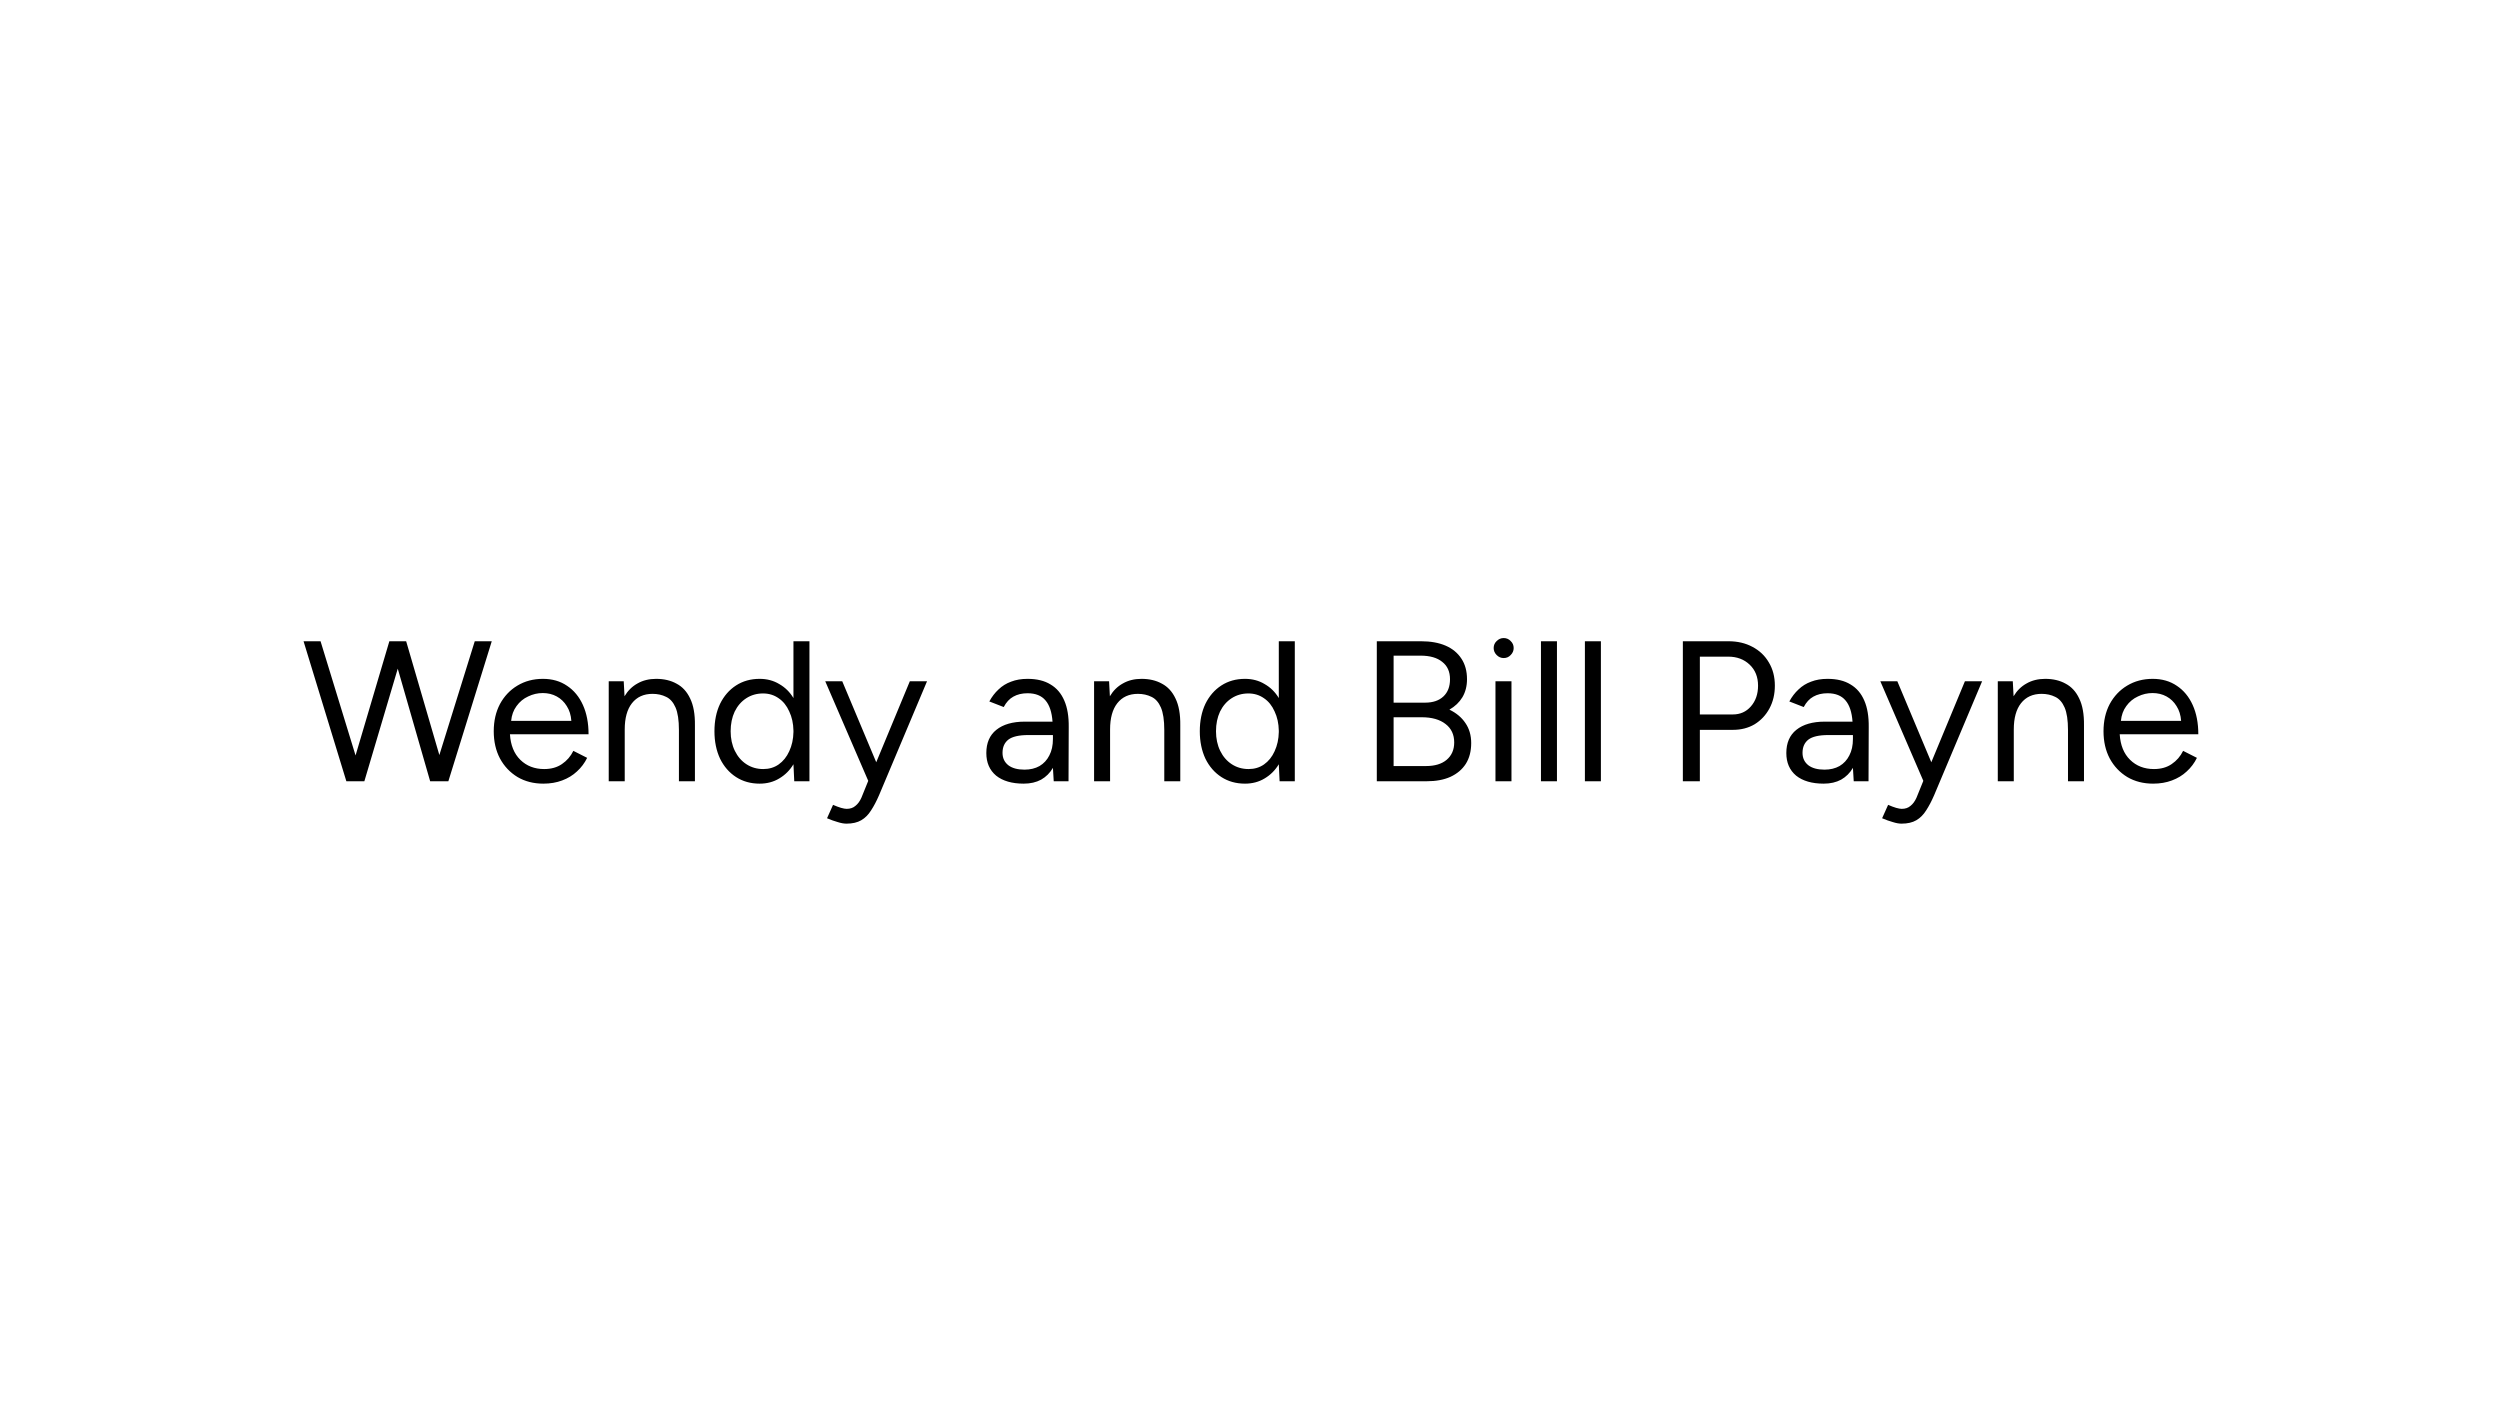 <svg width="400" height="225" viewBox="0 0 400 225" fill="none" xmlns="http://www.w3.org/2000/svg">
<rect width="400" height="225" fill="white"/>
<path d="M55.417 125L48.569 102.6H51.289L56.889 120.872L62.297 102.6H64.985L70.297 120.808L75.961 102.6H78.681L71.737 125H68.825L63.641 106.984L58.297 125H55.417ZM86.936 125.384C85.378 125.384 84.002 125.032 82.808 124.328C81.613 123.603 80.674 122.611 79.992 121.352C79.33 120.093 78.999 118.643 78.999 117C78.999 115.357 79.33 113.907 79.992 112.648C80.674 111.389 81.602 110.408 82.775 109.704C83.97 108.979 85.335 108.616 86.871 108.616C88.365 108.616 89.656 108.989 90.743 109.736C91.832 110.461 92.674 111.485 93.272 112.808C93.869 114.131 94.168 115.688 94.168 117.48H81.591C81.698 119.229 82.253 120.595 83.255 121.576C84.258 122.557 85.528 123.048 87.064 123.048C88.194 123.048 89.144 122.781 89.912 122.248C90.701 121.715 91.309 121.011 91.736 120.136L93.944 121.256C93.538 122.088 92.994 122.813 92.311 123.432C91.65 124.051 90.861 124.531 89.944 124.872C89.047 125.213 88.045 125.384 86.936 125.384ZM81.784 115.336H91.415C91.352 114.419 91.106 113.629 90.68 112.968C90.274 112.307 89.741 111.795 89.079 111.432C88.418 111.069 87.671 110.888 86.84 110.888C86.029 110.888 85.25 111.069 84.504 111.432C83.757 111.773 83.138 112.285 82.647 112.968C82.157 113.629 81.869 114.419 81.784 115.336ZM97.396 125V109H99.796L99.924 111.4C100.458 110.504 101.151 109.821 102.004 109.352C102.858 108.861 103.85 108.616 104.98 108.616C106.239 108.616 107.327 108.872 108.244 109.384C109.183 109.875 109.908 110.664 110.42 111.752C110.954 112.84 111.21 114.269 111.188 116.04V125H108.628V116.808C108.628 115.229 108.447 114.024 108.084 113.192C107.722 112.36 107.22 111.795 106.58 111.496C105.94 111.176 105.215 111.016 104.404 111.016C102.996 111.016 101.898 111.517 101.108 112.52C100.34 113.501 99.956 114.899 99.956 116.712V125H97.396ZM121.544 125.384C120.115 125.384 118.856 125.032 117.768 124.328C116.68 123.624 115.827 122.643 115.208 121.384C114.611 120.104 114.312 118.643 114.312 117C114.312 115.336 114.611 113.875 115.208 112.616C115.827 111.357 116.68 110.376 117.768 109.672C118.856 108.968 120.115 108.616 121.544 108.616C122.717 108.616 123.763 108.893 124.68 109.448C125.619 109.981 126.376 110.728 126.952 111.688V102.6H129.512V125H127.08L126.952 122.28C126.376 123.24 125.619 123.997 124.68 124.552C123.763 125.107 122.717 125.384 121.544 125.384ZM122.12 123.048C123.059 123.048 123.88 122.803 124.584 122.312C125.309 121.8 125.875 121.096 126.28 120.2C126.707 119.283 126.931 118.259 126.952 117.128V116.904C126.931 115.752 126.707 114.728 126.28 113.832C125.875 112.915 125.309 112.211 124.584 111.72C123.859 111.208 123.027 110.952 122.088 110.952C121.085 110.952 120.189 111.208 119.4 111.72C118.611 112.232 117.992 112.947 117.544 113.864C117.117 114.781 116.904 115.827 116.904 117C116.904 118.173 117.128 119.219 117.576 120.136C118.024 121.053 118.643 121.768 119.432 122.28C120.221 122.792 121.117 123.048 122.12 123.048ZM135.43 131.784C135.025 131.784 134.555 131.699 134.022 131.528C133.489 131.379 132.923 131.176 132.326 130.92L133.286 128.776C133.777 128.989 134.203 129.149 134.566 129.256C134.95 129.363 135.249 129.416 135.462 129.416C136.038 129.416 136.507 129.256 136.87 128.936C137.254 128.637 137.574 128.2 137.83 127.624L138.918 124.936L132.038 109H134.758L140.198 121.96L145.574 109H148.326L140.646 127.24C140.241 128.179 139.814 128.989 139.366 129.672C138.939 130.355 138.417 130.877 137.798 131.24C137.179 131.603 136.39 131.784 135.43 131.784ZM163.796 125.384C161.919 125.384 160.447 124.957 159.38 124.104C158.335 123.229 157.812 122.024 157.812 120.488C157.812 118.867 158.345 117.629 159.412 116.776C160.5 115.901 162.015 115.464 163.956 115.464H168.404C168.297 113.949 167.924 112.819 167.284 112.072C166.644 111.304 165.684 110.92 164.404 110.92C163.529 110.92 162.772 111.101 162.132 111.464C161.513 111.805 161.001 112.36 160.596 113.128L158.292 112.232C158.697 111.485 159.188 110.845 159.764 110.312C160.34 109.757 161.012 109.341 161.78 109.064C162.548 108.765 163.423 108.616 164.404 108.616C165.897 108.616 167.124 108.915 168.084 109.512C169.065 110.088 169.801 110.952 170.292 112.104C170.783 113.235 171.017 114.643 170.996 116.328L170.964 125H168.596L168.468 122.856C167.999 123.667 167.369 124.296 166.58 124.744C165.791 125.171 164.863 125.384 163.796 125.384ZM163.924 123.144C164.841 123.144 165.641 122.952 166.324 122.568C167.007 122.163 167.529 121.597 167.892 120.872C168.276 120.147 168.468 119.272 168.468 118.248V117.608H164.532C163.039 117.608 161.972 117.853 161.332 118.344C160.713 118.835 160.404 119.539 160.404 120.456C160.404 121.288 160.713 121.949 161.332 122.44C161.951 122.909 162.815 123.144 163.924 123.144ZM175.053 125V109H177.453L177.581 111.4C178.114 110.504 178.807 109.821 179.661 109.352C180.514 108.861 181.506 108.616 182.637 108.616C183.895 108.616 184.983 108.872 185.901 109.384C186.839 109.875 187.565 110.664 188.077 111.752C188.61 112.84 188.866 114.269 188.845 116.04V125H186.285V116.808C186.285 115.229 186.103 114.024 185.741 113.192C185.378 112.36 184.877 111.795 184.237 111.496C183.597 111.176 182.871 111.016 182.061 111.016C180.653 111.016 179.554 111.517 178.765 112.52C177.997 113.501 177.613 114.899 177.613 116.712V125H175.053ZM199.2 125.384C197.771 125.384 196.512 125.032 195.424 124.328C194.336 123.624 193.483 122.643 192.864 121.384C192.267 120.104 191.968 118.643 191.968 117C191.968 115.336 192.267 113.875 192.864 112.616C193.483 111.357 194.336 110.376 195.424 109.672C196.512 108.968 197.771 108.616 199.2 108.616C200.374 108.616 201.419 108.893 202.336 109.448C203.275 109.981 204.032 110.728 204.608 111.688V102.6H207.168V125H204.736L204.608 122.28C204.032 123.24 203.275 123.997 202.336 124.552C201.419 125.107 200.374 125.384 199.2 125.384ZM199.776 123.048C200.715 123.048 201.536 122.803 202.24 122.312C202.966 121.8 203.531 121.096 203.936 120.2C204.363 119.283 204.587 118.259 204.608 117.128V116.904C204.587 115.752 204.363 114.728 203.936 113.832C203.531 112.915 202.966 112.211 202.24 111.72C201.515 111.208 200.683 110.952 199.744 110.952C198.742 110.952 197.846 111.208 197.056 111.72C196.267 112.232 195.648 112.947 195.2 113.864C194.774 114.781 194.56 115.827 194.56 117C194.56 118.173 194.784 119.219 195.232 120.136C195.68 121.053 196.299 121.768 197.088 122.28C197.878 122.792 198.774 123.048 199.776 123.048ZM220.289 125V102.6H227.361C228.897 102.6 230.209 102.835 231.297 103.304C232.385 103.773 233.227 104.467 233.825 105.384C234.422 106.28 234.721 107.379 234.721 108.68C234.721 109.768 234.475 110.728 233.985 111.56C233.494 112.371 232.801 113.032 231.905 113.544C233.014 114.077 233.867 114.792 234.465 115.688C235.083 116.584 235.392 117.651 235.392 118.888C235.392 120.189 235.105 121.299 234.529 122.216C233.953 123.112 233.131 123.805 232.065 124.296C231.019 124.765 229.761 125 228.289 125H220.289ZM222.977 122.568H228.161C229.569 122.568 230.667 122.237 231.457 121.576C232.267 120.893 232.673 119.965 232.673 118.792C232.673 117.533 232.214 116.552 231.297 115.848C230.379 115.123 229.099 114.76 227.457 114.76H222.977V122.568ZM222.977 112.424H228.033C229.27 112.424 230.241 112.093 230.945 111.432C231.649 110.771 232.001 109.853 232.001 108.68C232.001 107.464 231.585 106.536 230.753 105.896C229.942 105.235 228.79 104.904 227.297 104.904H222.977V112.424ZM239.275 125V109H241.835V125H239.275ZM240.587 105.288C240.16 105.288 239.787 105.128 239.467 104.808C239.147 104.488 238.987 104.115 238.987 103.688C238.987 103.24 239.147 102.867 239.467 102.568C239.787 102.248 240.16 102.088 240.587 102.088C241.035 102.088 241.408 102.248 241.707 102.568C242.027 102.867 242.187 103.24 242.187 103.688C242.187 104.115 242.027 104.488 241.707 104.808C241.408 105.128 241.035 105.288 240.587 105.288ZM246.553 125V102.6H249.113V125H246.553ZM253.584 125V102.6H256.144V125H253.584ZM269.257 125V102.6H276.553C278.004 102.6 279.284 102.899 280.393 103.496C281.524 104.093 282.399 104.925 283.017 105.992C283.657 107.059 283.977 108.296 283.977 109.704C283.977 111.069 283.689 112.285 283.113 113.352C282.537 114.419 281.748 115.261 280.745 115.88C279.743 116.477 278.58 116.776 277.257 116.776H271.977V125H269.257ZM271.977 114.312H277.257C278.431 114.312 279.391 113.885 280.137 113.032C280.905 112.157 281.289 111.048 281.289 109.704C281.289 108.317 280.841 107.197 279.945 106.344C279.049 105.491 277.908 105.064 276.521 105.064H271.977V114.312ZM291.796 125.384C289.919 125.384 288.447 124.957 287.38 124.104C286.335 123.229 285.812 122.024 285.812 120.488C285.812 118.867 286.345 117.629 287.412 116.776C288.5 115.901 290.015 115.464 291.956 115.464H296.404C296.297 113.949 295.924 112.819 295.284 112.072C294.644 111.304 293.684 110.92 292.404 110.92C291.529 110.92 290.772 111.101 290.132 111.464C289.513 111.805 289.001 112.36 288.596 113.128L286.292 112.232C286.697 111.485 287.188 110.845 287.764 110.312C288.34 109.757 289.012 109.341 289.78 109.064C290.548 108.765 291.423 108.616 292.404 108.616C293.897 108.616 295.124 108.915 296.084 109.512C297.065 110.088 297.801 110.952 298.292 112.104C298.783 113.235 299.017 114.643 298.996 116.328L298.964 125H296.596L296.468 122.856C295.999 123.667 295.369 124.296 294.58 124.744C293.791 125.171 292.863 125.384 291.796 125.384ZM291.924 123.144C292.841 123.144 293.641 122.952 294.324 122.568C295.007 122.163 295.529 121.597 295.892 120.872C296.276 120.147 296.468 119.272 296.468 118.248V117.608H292.532C291.039 117.608 289.972 117.853 289.332 118.344C288.713 118.835 288.404 119.539 288.404 120.456C288.404 121.288 288.713 121.949 289.332 122.44C289.951 122.909 290.815 123.144 291.924 123.144ZM304.243 131.784C303.837 131.784 303.368 131.699 302.835 131.528C302.301 131.379 301.736 131.176 301.139 130.92L302.099 128.776C302.589 128.989 303.016 129.149 303.379 129.256C303.763 129.363 304.061 129.416 304.275 129.416C304.851 129.416 305.32 129.256 305.683 128.936C306.067 128.637 306.387 128.2 306.643 127.624L307.731 124.936L300.851 109H303.571L309.01 121.96L314.387 109H317.139L309.459 127.24C309.053 128.179 308.627 128.989 308.179 129.672C307.752 130.355 307.229 130.877 306.611 131.24C305.992 131.603 305.203 131.784 304.243 131.784ZM319.646 125V109H322.046L322.174 111.4C322.708 110.504 323.401 109.821 324.254 109.352C325.108 108.861 326.1 108.616 327.23 108.616C328.489 108.616 329.577 108.872 330.494 109.384C331.433 109.875 332.158 110.664 332.67 111.752C333.204 112.84 333.46 114.269 333.438 116.04V125H330.878V116.808C330.878 115.229 330.697 114.024 330.334 113.192C329.972 112.36 329.47 111.795 328.83 111.496C328.19 111.176 327.465 111.016 326.654 111.016C325.246 111.016 324.148 111.517 323.358 112.52C322.59 113.501 322.206 114.899 322.206 116.712V125H319.646ZM344.498 125.384C342.941 125.384 341.565 125.032 340.37 124.328C339.175 123.603 338.237 122.611 337.554 121.352C336.893 120.093 336.562 118.643 336.562 117C336.562 115.357 336.893 113.907 337.554 112.648C338.237 111.389 339.165 110.408 340.338 109.704C341.533 108.979 342.898 108.616 344.434 108.616C345.927 108.616 347.218 108.989 348.306 109.736C349.394 110.461 350.237 111.485 350.834 112.808C351.431 114.131 351.73 115.688 351.73 117.48H339.154C339.261 119.229 339.815 120.595 340.818 121.576C341.821 122.557 343.09 123.048 344.626 123.048C345.757 123.048 346.706 122.781 347.474 122.248C348.263 121.715 348.871 121.011 349.298 120.136L351.506 121.256C351.101 122.088 350.557 122.813 349.874 123.432C349.213 124.051 348.423 124.531 347.506 124.872C346.61 125.213 345.607 125.384 344.498 125.384ZM339.346 115.336H348.978C348.914 114.419 348.669 113.629 348.242 112.968C347.837 112.307 347.303 111.795 346.642 111.432C345.981 111.069 345.234 110.888 344.402 110.888C343.591 110.888 342.813 111.069 342.066 111.432C341.319 111.773 340.701 112.285 340.21 112.968C339.719 113.629 339.431 114.419 339.346 115.336Z" fill="black"/>
</svg>
